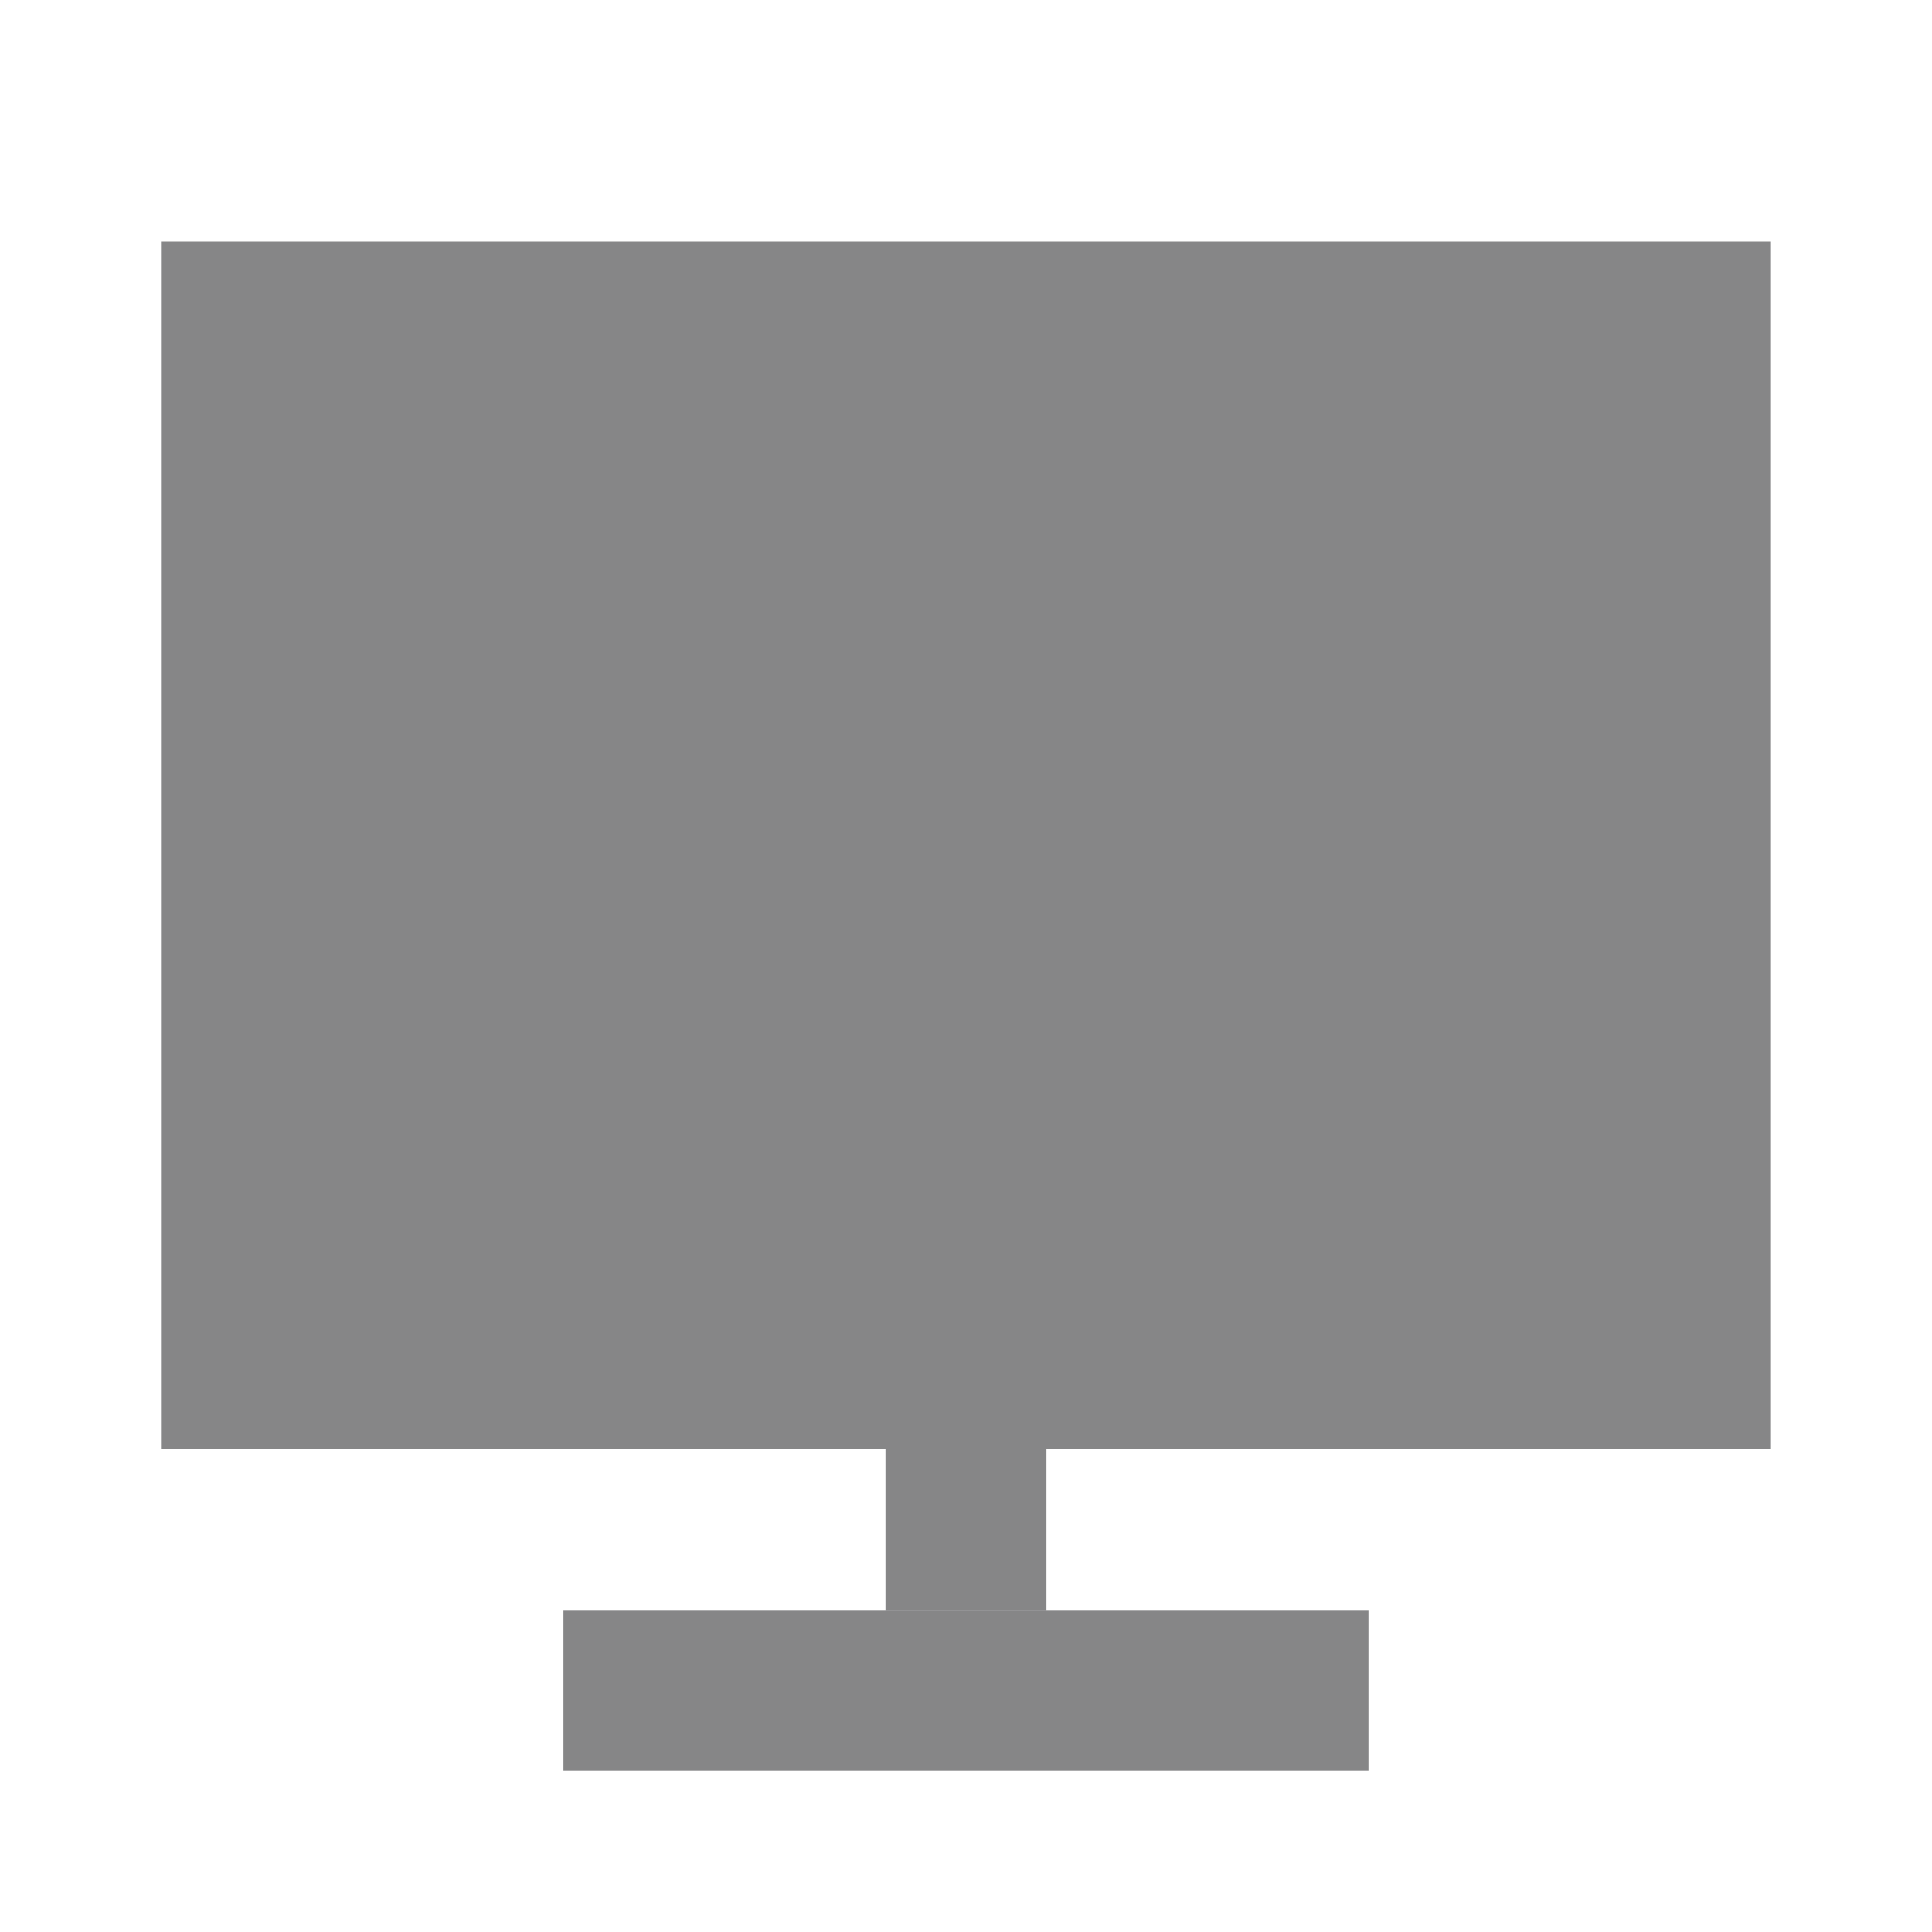 <svg width="40" height="40" viewBox="0 0 40 40" fill="none" xmlns="http://www.w3.org/2000/svg">
<path d="M3.333 5H36.666V30H3.333V5Z" fill="#0F0E11" fill-opacity="0.5"/>
<path d="M18.333 30H21.666V33.333H18.333V30Z" fill="#0F0E11" fill-opacity="0.5"/>
<path d="M11.666 33.333H28.333V36.667H11.666V33.333Z" fill="#0F0E11" fill-opacity="0.5"/>
</svg>

